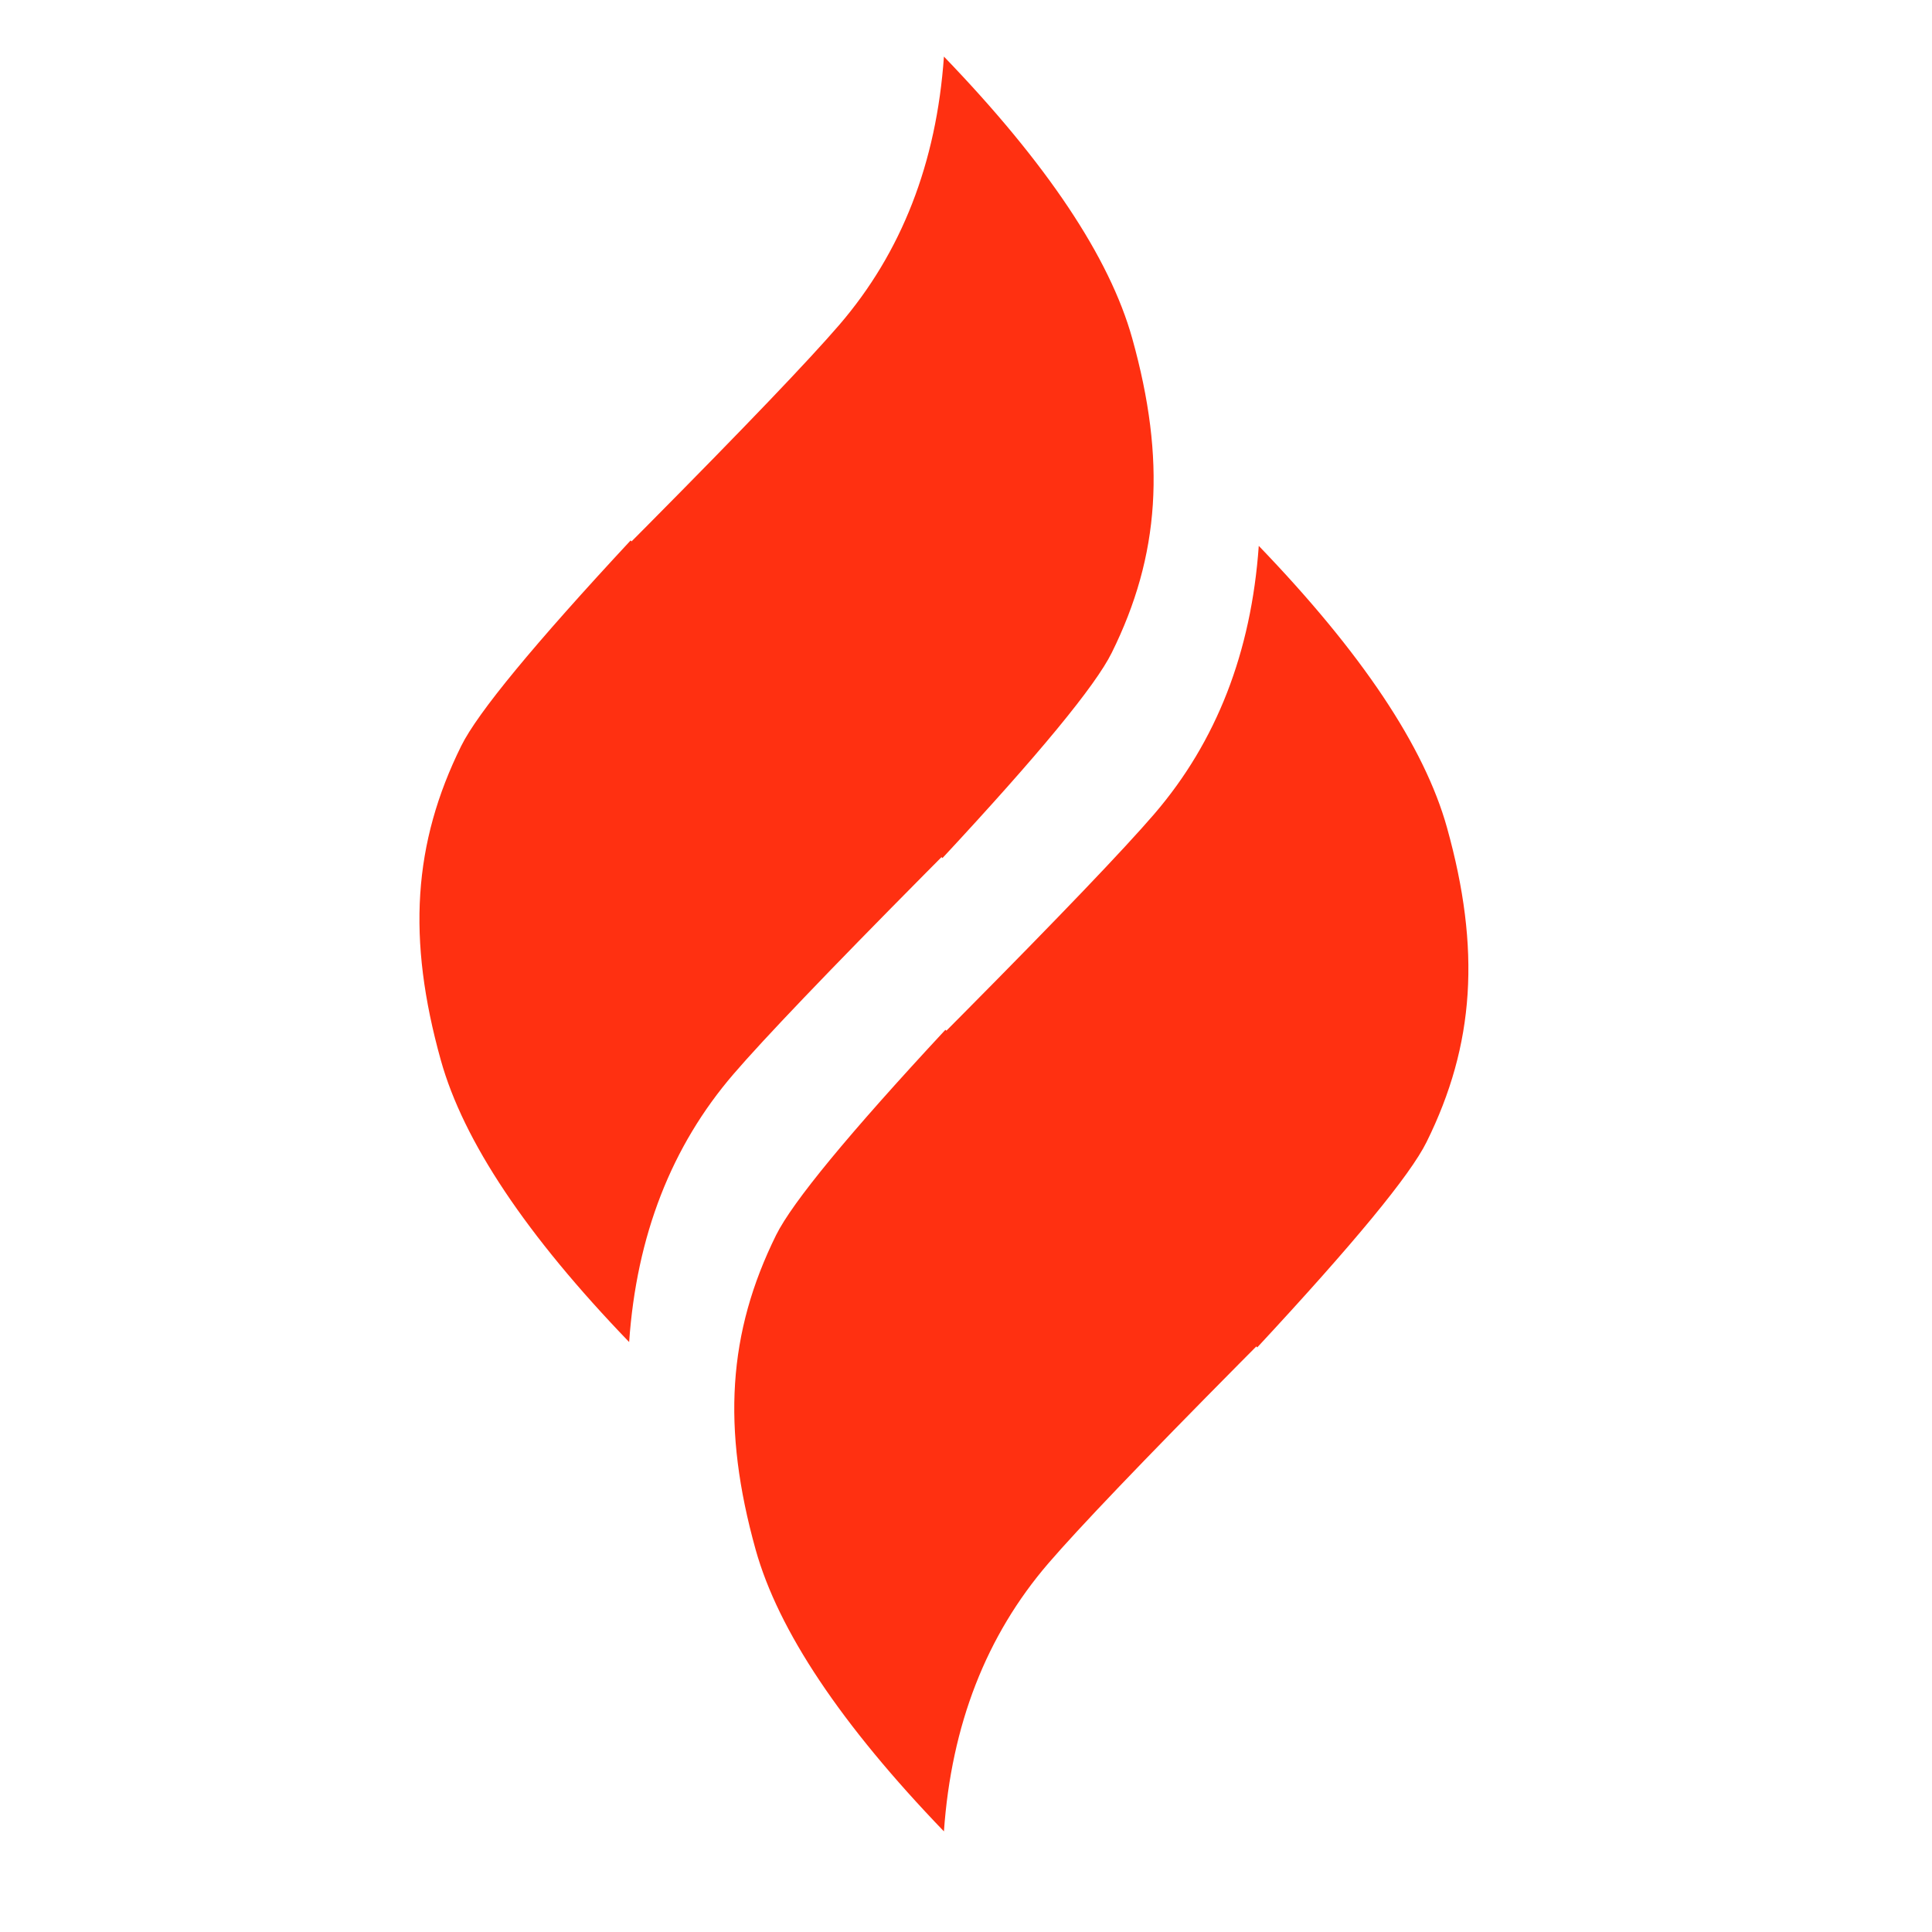 <?xml version="1.0" encoding="UTF-8"?>
<svg width="26px" height="26px" viewBox="0 0 26 26" version="1.1" xmlns="http://www.w3.org/2000/svg" xmlns:xlink="http://www.w3.org/1999/xlink">
    <title>icon-fire-round-button</title>
    <g id="icon-fire-round-button" stroke="none" stroke-width="1" fill="none" fill-rule="evenodd">
        <g id="编组-3备份-3" transform="translate(0.761, 0.761)" fill="#FF3011">
            <path d="M11.15,5.158 C13.146,5.196 14.637,5.492 15.624,6.049 C17.103,6.883 17.952,7.849 18.42,9.235 C18.579,9.705 18.693,10.893 18.763,12.8 L18.745,12.799 L18.746,13.102 C18.755,14.97 18.783,16.217 18.83,16.843 C18.926,18.122 19.445,19.303 20.387,20.387 C18.391,20.349 16.899,20.053 15.913,19.497 C14.433,18.662 13.585,17.696 13.116,16.311 C12.957,15.84 12.843,14.652 12.773,12.745 L12.791,12.744 L12.79,12.443 C12.782,10.575 12.754,9.328 12.707,8.702 C12.61,7.423 12.091,6.242 11.15,5.158 Z M3.498,3.498 C5.494,3.535 6.985,3.832 7.972,4.388 C9.452,5.222 10.3,6.188 10.768,7.574 C10.927,8.044 11.042,9.233 11.111,11.139 L11.093,11.139 L11.094,11.441 C11.103,13.309 11.131,14.556 11.178,15.182 C11.274,16.461 11.793,17.643 12.735,18.726 C10.739,18.689 9.248,18.392 8.261,17.836 C6.781,17.002 5.933,16.036 5.464,14.65 C5.305,14.18 5.191,12.991 5.121,11.084 L5.139,11.084 L5.138,10.783 C5.13,8.914 5.102,7.667 5.055,7.042 C4.958,5.763 4.439,4.581 3.498,3.498 Z" id="形状结合" transform="translate(11.942, 11.942) rotate(-315) translate(-11.942, -11.942)"></path>
        </g>
    </g>
</svg>